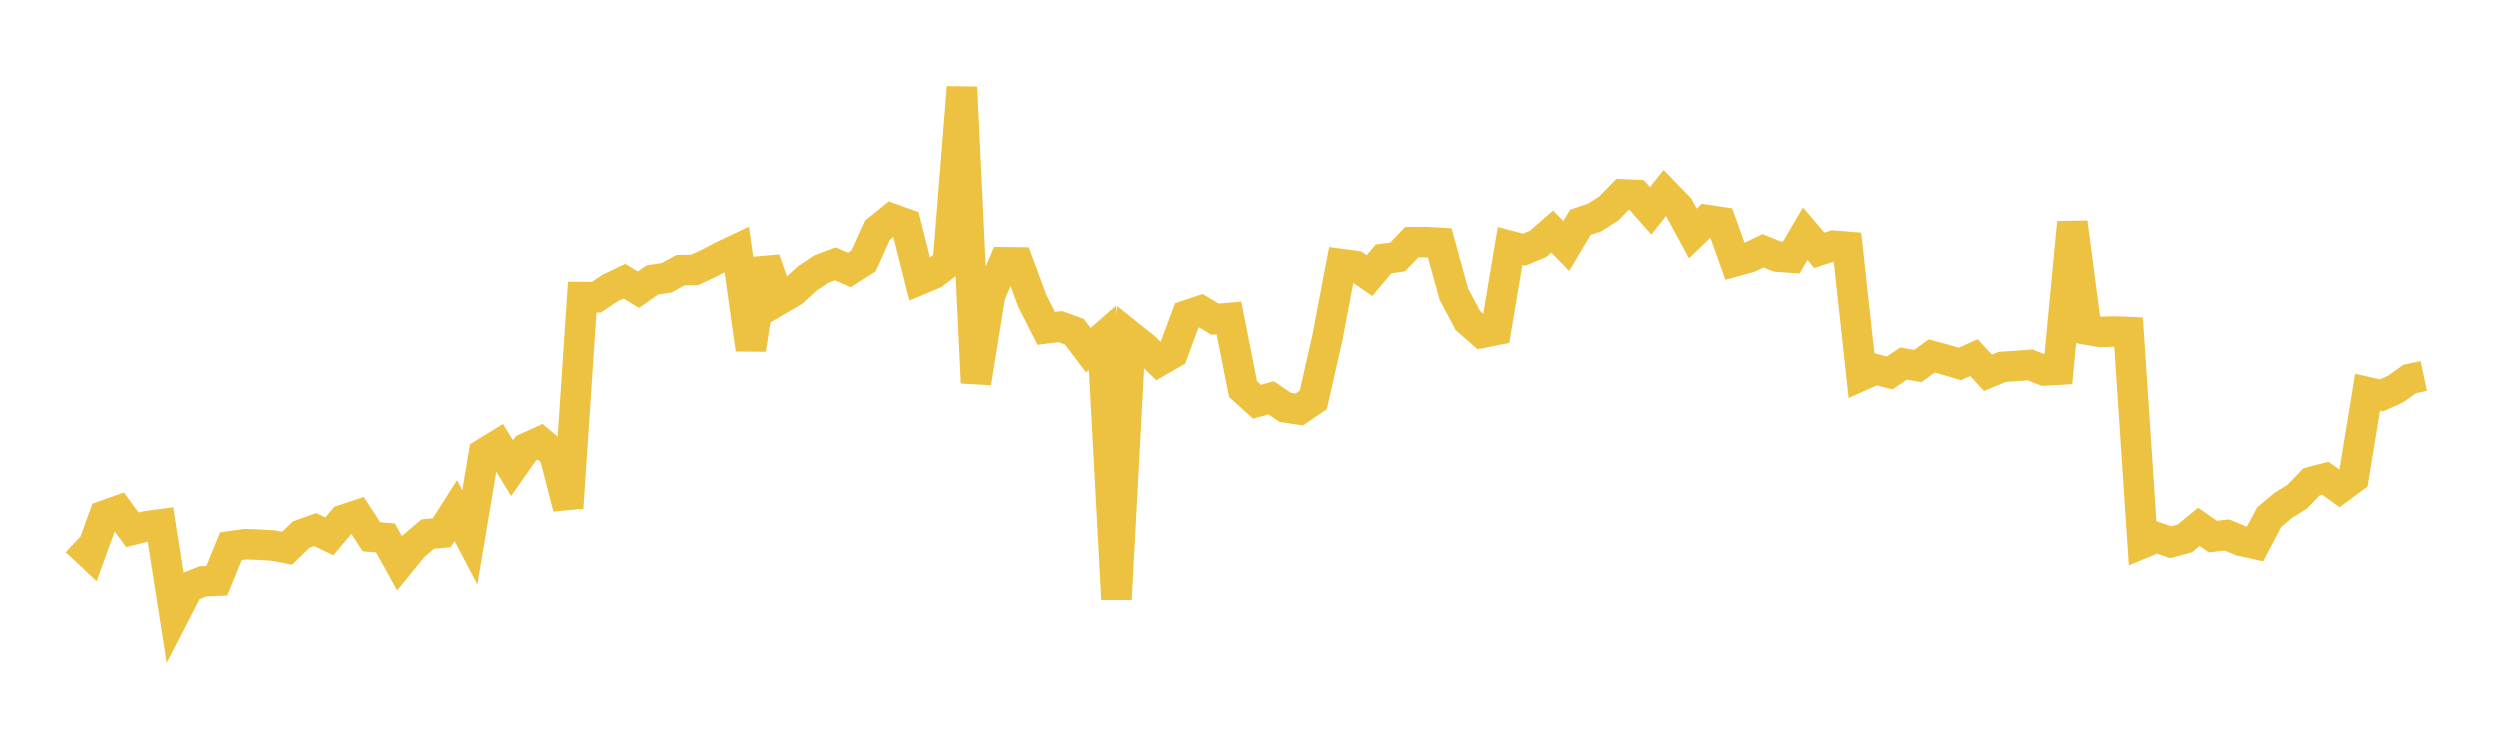<svg width="164" height="48" xmlns="http://www.w3.org/2000/svg" xmlns:xlink="http://www.w3.org/1999/xlink"><path fill="none" stroke="rgb(237,194,64)" stroke-width="2" d="M5,35.497L5.922,36.363L6.844,33.827L7.766,33.498L8.689,34.757L9.611,34.523L10.533,34.398L11.455,40.298L12.377,38.507L13.299,38.138L14.222,38.095L15.144,35.833L16.066,35.701L16.988,35.731L17.91,35.787L18.832,35.964L19.754,35.072L20.677,34.742L21.599,35.19L22.521,34.098L23.443,33.794L24.365,35.211L25.287,35.291L26.21,36.955L27.132,35.826L28.054,35.04L28.976,34.948L29.898,33.495L30.82,35.248L31.743,29.753L32.665,29.189L33.587,30.713L34.509,29.398L35.431,28.981L36.353,29.757L37.275,33.31L38.198,19.487L39.12,19.497L40.042,18.886L40.964,18.446L41.886,19.005L42.808,18.361L43.731,18.224L44.653,17.724L45.575,17.709L46.497,17.281L47.419,16.797L48.341,16.361L49.263,22.92L50.186,17.019L51.108,19.665L52.03,19.127L52.952,18.277L53.874,17.658L54.796,17.309L55.719,17.713L56.641,17.121L57.563,15.095L58.485,14.349L59.407,14.68L60.329,18.343L61.251,17.952L62.174,17.247L63.096,5.728L64.018,25.112L64.94,19.376L65.862,17.208L66.784,17.218L67.707,19.716L68.629,21.54L69.551,21.425L70.473,21.758L71.395,22.971L72.317,22.163L73.24,39.305L74.162,22.06L75.084,22.798L76.006,23.7L76.928,23.17L77.85,20.689L78.772,20.379L79.695,20.937L80.617,20.859L81.539,25.52L82.461,26.353L83.383,26.095L84.305,26.722L85.228,26.862L86.15,26.236L87.072,22.175L87.994,17.326L88.916,17.449L89.838,18.08L90.76,16.984L91.683,16.86L92.605,15.894L93.527,15.885L94.449,15.938L95.371,19.294L96.293,21.026L97.216,21.834L98.138,21.649L99.06,16.14L99.982,16.381L100.904,16.001L101.826,15.191L102.749,16.146L103.671,14.59L104.593,14.279L105.515,13.696L106.437,12.759L107.359,12.797L108.281,13.835L109.204,12.668L110.126,13.617L111.048,15.318L111.97,14.434L112.892,14.574L113.814,17.144L114.737,16.889L115.659,16.453L116.581,16.833L117.503,16.9L118.425,15.335L119.347,16.424L120.269,16.12L121.192,16.196L122.114,24.634L123.036,24.222L123.958,24.464L124.88,23.847L125.802,24.011L126.725,23.349L127.647,23.602L128.569,23.878L129.491,23.458L130.413,24.456L131.335,24.067L132.257,24.006L133.18,23.939L134.102,24.301L135.024,24.251L135.946,14.601L136.868,21.617L137.79,21.774L138.713,21.744L139.635,21.782L140.557,35.632L141.479,35.252L142.401,35.57L143.323,35.321L144.246,34.561L145.168,35.201L146.09,35.096L147.012,35.479L147.934,35.681L148.856,33.932L149.778,33.156L150.701,32.581L151.623,31.617L152.545,31.375L153.467,32.037L154.389,31.355L155.311,25.725L156.234,25.936L157.156,25.516L158.078,24.86L159,24.661"></path></svg>